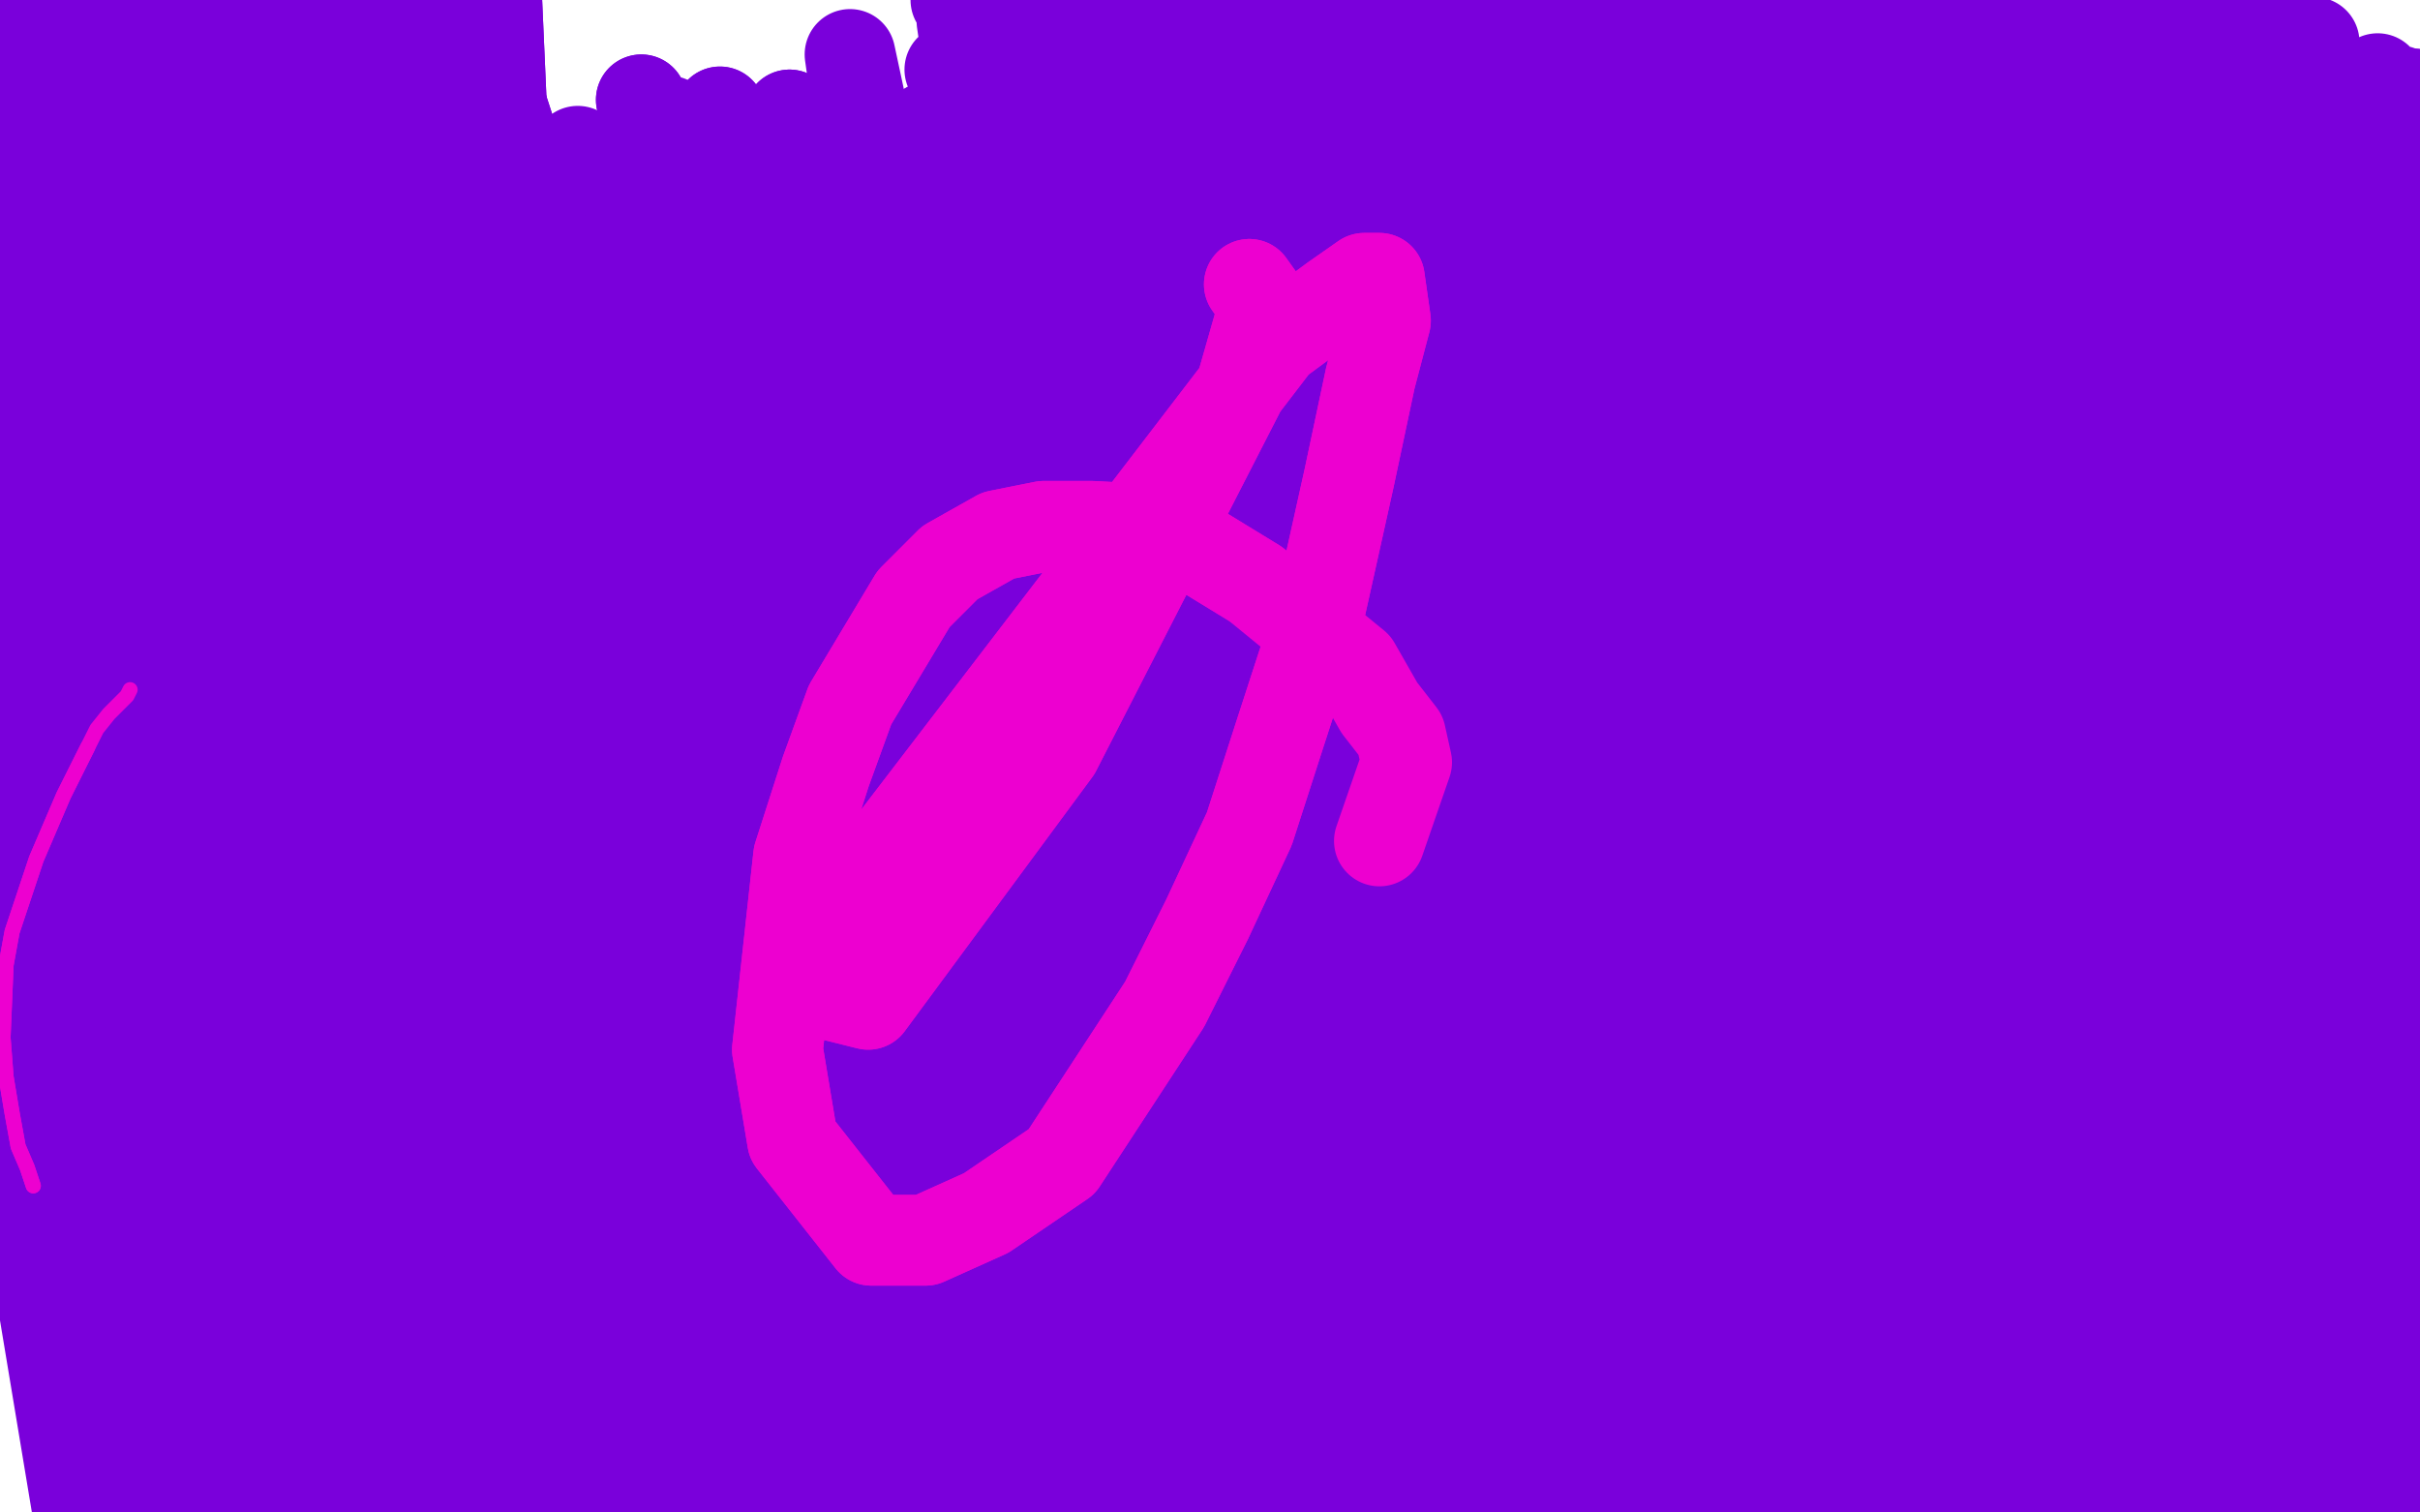 <?xml version="1.0" standalone="no"?>
<!DOCTYPE svg PUBLIC "-//W3C//DTD SVG 1.1//EN"
"http://www.w3.org/Graphics/SVG/1.1/DTD/svg11.dtd">

<svg width="800" height="500" version="1.1" xmlns="http://www.w3.org/2000/svg" xmlns:xlink="http://www.w3.org/1999/xlink" style="stroke-antialiasing: false"><desc>This SVG has been created on https://colorillo.com/</desc><rect x='0' y='0' width='800' height='500' style='fill: rgb(255,255,255); stroke-width:0' /><polyline points="508,305 510,307 510,307 313,75 313,75 512,311 512,311 313,64 313,64 514,314 514,314 313,50 517,321 314,23 521,328 316,0 522,332 316,-7 524,335 318,-14 526,340 318,-17 533,351 319,-22 536,356 321,-24 545,361 321,-24 548,366 325,-26 555,371 326,-28 564,378 330,-28 571,385 333,-28 580,392 337,-28 585,399 340,-28 592,408 345,-28 597,415 352,-28 604,423 359,-26 614,430 366,-26 633,444 384,-22 642,449 392,-21 649,456 401,-19 656,463 411,-15 661,472 422,-15 670,479 432,-12 684,488 441,-10 697,496 451,-7 711,505 463,-3 723,514 474,0 734,522 484,4 755,538 505,12 763,547 514,18 772,552 522,23 779,559 529,30 782,564 534,35 786,569 540,44 788,574 543,52 789,583 550,73 789,587 550,82 791,592 550,92 786,597 547,104 781,602 543,116 762,619 526,141 746,633 510,155 725,652 493,172 699,672 467,191 675,691 441,208 644,706 413,222 618,717 389,234 595,724 370,245 552,736 337,257 526,739 314,266 517,741 306,267 505,743 297,269 482,743 281,273 472,744 273,274 465,744 266,276 458,746 255,279 449,750 241,285 446,750 235,288 444,753 229,292 449,755 228,290 449,755 231,286 453,755 236,281 456,755 243,274 465,750 273,248 474,748 292,231 484,746 314,210 512,741 361,170 531,737 385,155 548,734 408,139 588,725 455,118 609,724 475,113 628,722 498,108 664,720 536,103 701,720 573,97 715,720 590,94 730,718 606,92 746,717 621,89 758,715 637,85 770,715 652,82 782,711 668,77 805,708 703,70 815,706 720,66 827,704 736,63 836,703 749,59 845,701 762,56 852,699 774,52 860,696 791,49 866,694 801,47 869,694 807,45 873,696 812,40 864,692 805,35 857,689 801,33 848,685 798,31 838,680 793,30 826,673 786,26 791,658 765,14 772,647 751,4 753,633 730,-7 729,621 710,-19 706,607 685,-31 687,597 663,-43 666,587 644,-50 638,576 616,-50 632,573 606,-50 628,573 599,-50 625,574 588,-50 621,574 581,-50 616,573 574,-50 597,571 555,-50 583,569 540,-50 569,567 519,-47 534,566 470,-36 512,566 443,-29 470,569 382,-14 446,573 351,-3 427,574 318,7 401,578 281,18 361,587 221,40 340,592 191,50 321,597 165,61 307,600 141,70 254,626 13,151 248,633 -36,210 250,635 -43,224 254,635 -48,234 261,637 -48,243 267,642 -46,252 276,646 -43,260 287,651 -38,271 295,659 -31,281 309,668 -19,297 335,691 9,335 347,699 23,352 359,710 37,373 371,718 51,389 385,727 65,403 399,737 82,415 410,746 96,425 418,757 111,432 425,763 127,443 436,770 143,453 441,777 158,463 465,798 203,489" style="fill: none; stroke: #7a00db; stroke-width: 30; stroke-linejoin: round; stroke-linecap: round; stroke-antialiasing: false; stroke-antialias: 0; opacity: 1.0"/>
<polyline points="-13,19 -20,21 -20,21 54,262 54,262 -27,23 -27,23 54,276 54,276 -31,26 -31,26 51,300 51,300 -34,28 -34,28 44,330 44,330 -38,30 -38,30 40,370 40,370 -41,30 -41,30 44,462 44,462 -41,30 51,508 -38,30 59,545 -36,28 73,583 -32,24 85,614 -29,21 96,644 -19,7 110,698 -13,0 115,725 -10,-5 117,755 -6,-10 118,791 -1,-14 122,831 9,-21 134,899 18,-26 144,928 26,-33 153,956 37,-38 162,980 47,-43 167,1001 58,-48 174,1018 84,-50 184,1045 98,-50 191,1053 124,-50 205,1065 136,-50 209,1071 143,-50 210,1074 150,-50 214,1076 155,-50 212,1077 160,-50 212,1081 162,-50 207,1084 160,-50 202,1088 158,-50 195,1091 156,-50 191,1091 155,-50 186,1093 151,-50 181,1093 148,-50 174,1093" style="fill: none; stroke: #7a00db; stroke-width: 30; stroke-linejoin: round; stroke-linecap: round; stroke-antialiasing: false; stroke-antialias: 0; opacity: 1.0"/>
<polyline points="-13,19 -20,21 -20,21 54,262 54,262 -27,23 -27,23 54,276 54,276 -31,26 -31,26 51,300 51,300 -34,28 -34,28 44,330 44,330 -38,30 -38,30 40,370 40,370 -41,30 -41,30 44,462 -41,30 51,508 -38,30 59,545 -36,28 73,583 -32,24 85,614 -29,21 96,644 -19,7 110,698 -13,0 115,725 -10,-5 117,755 -6,-10 118,791 -1,-14 122,831 9,-21 134,899 18,-26 144,928 26,-33 153,956 37,-38 162,980 47,-43 167,1001 58,-48 174,1018 84,-50 184,1045 98,-50 191,1053 124,-50 205,1065 136,-50 209,1071 143,-50 210,1074 150,-50 214,1076 155,-50 212,1077 160,-50 212,1081 162,-50 207,1084 160,-50 202,1088 158,-50 195,1091 156,-50 191,1091 155,-50 186,1093 151,-50 181,1093 148,-50 174,1093 150,-50 172,1088" style="fill: none; stroke: #7a00db; stroke-width: 30; stroke-linejoin: round; stroke-linecap: round; stroke-antialiasing: false; stroke-antialias: 0; opacity: 1.0"/>
<polyline points="42,250 42,269 42,269 -50,44 -50,44" style="fill: none; stroke: #7a00db; stroke-width: 30; stroke-linejoin: round; stroke-linecap: round; stroke-antialiasing: false; stroke-antialias: 0; opacity: 1.0"/>
<polyline points="42,250 42,269 42,269 -50,44 52,658 -20,-50" style="fill: none; stroke: #7a00db; stroke-width: 30; stroke-linejoin: round; stroke-linecap: round; stroke-antialiasing: false; stroke-antialias: 0; opacity: 1.0"/>
<polyline points="172,401 195,389 224,370 332,312 396,283 456,257" style="fill: none; stroke: #7a00db; stroke-width: 30; stroke-linejoin: round; stroke-linecap: round; stroke-antialiasing: false; stroke-antialias: 0; opacity: 1.0"/>
<polyline points="337,309 250,359 217,378 188,394 169,404 160,408 172,401" style="fill: none; stroke: #7a00db; stroke-width: 30; stroke-linejoin: round; stroke-linecap: round; stroke-antialiasing: false; stroke-antialias: 0; opacity: 1.0"/>
<polyline points="456,257 541,238 576,234 604,236 623,238 638,241 647,250" style="fill: none; stroke: #7a00db; stroke-width: 30; stroke-linejoin: round; stroke-linecap: round; stroke-antialiasing: false; stroke-antialias: 0; opacity: 1.0"/>
<polyline points="345,453 340,434 340,434 337,392 337,392 337,352 337,352 339,332 342,288 344,266 349,248 354,229 366,207 385,177 394,170 401,167 411,170 423,177 437,193 451,208 462,224 470,240 477,262 484,281 488,300 493,342 495,359 495,375 495,406 495,418 493,427 496,432 508,430" style="fill: none; stroke: #7a00db; stroke-width: 30; stroke-linejoin: round; stroke-linecap: round; stroke-antialiasing: false; stroke-antialias: 0; opacity: 1.0"/>
<polyline points="401,167 411,170 423,177 437,193 451,208 462,224 470,240 477,262" style="fill: none; stroke: #7a00db; stroke-width: 30; stroke-linejoin: round; stroke-linecap: round; stroke-antialiasing: false; stroke-antialias: 0; opacity: 1.0"/>
<polyline points="647,250 640,286 626,312 599,345 541,406 462,489" style="fill: none; stroke: #7a00db; stroke-width: 30; stroke-linejoin: round; stroke-linecap: round; stroke-antialiasing: false; stroke-antialias: 0; opacity: 1.0"/>
<polyline points="453,207 455,212 455,212 453,219 453,219 455,231 455,231 456,241 456,241 456,253 456,253 460,281 470,316 475,338 479,359 482,380 488,404 491,425 496,446 503,489 507,510 508,531 508,554 507,588 507,625 508,639 508,649 512,661 517,673" style="fill: none; stroke: #7a00db; stroke-width: 30; stroke-linejoin: round; stroke-linecap: round; stroke-antialiasing: false; stroke-antialias: 0; opacity: 1.0"/>
<polyline points="345,453 340,434 340,434 337,392 337,392 337,352 337,352 339,332 339,332" style="fill: none; stroke: #7a00db; stroke-width: 30; stroke-linejoin: round; stroke-linecap: round; stroke-antialiasing: false; stroke-antialias: 0; opacity: 1.0"/>
<polyline points="460,281 470,316 475,338 479,359 482,380 488,404 491,425" style="fill: none; stroke: #7a00db; stroke-width: 30; stroke-linejoin: round; stroke-linecap: round; stroke-antialiasing: false; stroke-antialias: 0; opacity: 1.0"/>
<polyline points="453,207 455,212 455,212 453,219 453,219 455,231 455,231 456,241 456,241 456,253 456,253 460,281 460,281" style="fill: none; stroke: #7a00db; stroke-width: 30; stroke-linejoin: round; stroke-linecap: round; stroke-antialiasing: false; stroke-antialias: 0; opacity: 1.0"/>
<polyline points="607,163 574,179 574,179 500,215 500,215 453,243 453,243 397,274 397,274 337,309 250,359 217,378 188,394 169,404 160,408 172,401 195,389 224,370 332,312 396,283 456,257 541,238 576,234 604,236 623,238 638,241 647,250 640,286 626,312 599,345 541,406 462,489 430,548" style="fill: none; stroke: #7a00db; stroke-width: 30; stroke-linejoin: round; stroke-linecap: round; stroke-antialiasing: false; stroke-antialias: 0; opacity: 1.0"/>
<polyline points="607,163 574,179 574,179 500,215 500,215 453,243 453,243 397,274 397,274 337,309 337,309" style="fill: none; stroke: #7a00db; stroke-width: 30; stroke-linejoin: round; stroke-linecap: round; stroke-antialiasing: false; stroke-antialias: 0; opacity: 1.0"/>
<polyline points="491,425 496,446 503,489 507,510 508,531 508,554 507,588" style="fill: none; stroke: #7a00db; stroke-width: 30; stroke-linejoin: round; stroke-linecap: round; stroke-antialiasing: false; stroke-antialias: 0; opacity: 1.0"/>
<polyline points="477,262 484,281 488,300 493,342 495,359 495,375" style="fill: none; stroke: #7a00db; stroke-width: 30; stroke-linejoin: round; stroke-linecap: round; stroke-antialiasing: false; stroke-antialias: 0; opacity: 1.0"/>
<polyline points="339,332 342,288 344,266 349,248 354,229 366,207 385,177 394,170 401,167" style="fill: none; stroke: #7a00db; stroke-width: 30; stroke-linejoin: round; stroke-linecap: round; stroke-antialiasing: false; stroke-antialias: 0; opacity: 1.0"/>
<polyline points="1101,1038 1093,1034 1093,1034 179,377 179,377 1089,1015 1089,1015 184,413 184,413 -36,78 -36,78 1087,1010 1087,1010 186,423 186,423 -41,68 -41,68 1086,1005 1086,1005 191,436 191,436 -45,59 -45,59 209,474 209,474 -45,44 -45,44 233,508 -32,30 243,528 -22,24 254,547 -13,18 264,564 -3,12 276,585 7,7 287,604 21,4 295,623 37,2 306,644 52,2 316,666 70,4 328,689 91,7 344,713 111,11 361,736 136,18 378,758 162,23 415,802 212,33 434,822 238,37 451,840 261,38 467,855 285,42 482,869 307,42 496,881 328,40 512,904 366,35 517,913 382,33 521,921 394,30 522,928 406,26 524,935 418,19 526,942 430,11" style="fill: none; stroke: #7a00db; stroke-width: 30; stroke-linejoin: round; stroke-linecap: round; stroke-antialiasing: false; stroke-antialias: 0; opacity: 1.0"/>
<polyline points="1101,1038 1093,1034 1093,1034 179,377 179,377 1089,1015 1089,1015 184,413 184,413 -36,78 -36,78 1087,1010 1087,1010 186,423 186,423 -41,68 -41,68 1086,1005 1086,1005 191,436 191,436 -45,59 -45,59 209,474 209,474 -45,44 233,508 -32,30 243,528 -22,24 254,547 -13,18 264,564 -3,12 276,585 7,7 287,604 21,4 295,623 37,2 306,644 52,2 316,666 70,4 328,689 91,7 344,713 111,11 361,736 136,18 378,758 162,23 415,802 212,33 434,822 238,37 451,840 261,38 467,855 285,42 482,869 307,42 496,881 328,40 512,904 366,35 517,913 382,33 521,921 394,30 522,928 406,26 524,935 418,19 526,942 430,11 533,953 458,-17" style="fill: none; stroke: #7a00db; stroke-width: 30; stroke-linejoin: round; stroke-linecap: round; stroke-antialiasing: false; stroke-antialias: 0; opacity: 1.0"/>
<polyline points="413,94 418,101 418,101 410,129 410,129 349,248 349,248 287,332 287,332 271,328 288,288 422,113 441,99 451,92 456,92 458,106 453,125 446,158 436,203 423,243 413,274 399,304 385,332 351,384 326,401 306,410 288,410 262,377 257,347 264,283 273,255 281,233 302,198 314,186 330,177 345,174 361,174 380,175 397,182 415,193" style="fill: none; stroke: #ed00d0; stroke-width: 30; stroke-linejoin: round; stroke-linecap: round; stroke-antialiasing: false; stroke-antialias: 0; opacity: 1.0"/>
<polyline points="413,94 418,101 418,101 410,129 410,129 349,248 349,248 287,332 271,328 288,288 422,113 441,99 451,92 456,92 458,106 453,125 446,158 436,203 423,243 413,274 399,304 385,332 351,384 326,401 306,410 288,410 262,377 257,347 264,283 273,255 281,233 302,198 314,186 330,177 345,174 361,174 380,175 397,182 415,193 448,220 456,234 463,243 465,252 456,278" style="fill: none; stroke: #ed00d0; stroke-width: 30; stroke-linejoin: round; stroke-linecap: round; stroke-antialiasing: false; stroke-antialias: 0; opacity: 1.0"/>
<polyline points="11,392 9,386 9,386 6,379 6,379 4,368 4,368 2,356 2,356 1,343 1,343 2,319 2,319 4,308 12,284 21,263 29,247" style="fill: none; stroke: #ed00d0; stroke-width: 5; stroke-linejoin: round; stroke-linecap: round; stroke-antialiasing: false; stroke-antialias: 0; opacity: 1.0"/>
<polyline points="11,392 9,386 9,386 6,379 6,379 4,368 4,368 2,356 2,356 1,343 1,343 2,319 4,308 12,284 21,263 29,247 32,241 36,236 42,230 43,228" style="fill: none; stroke: #ed00d0; stroke-width: 5; stroke-linejoin: round; stroke-linecap: round; stroke-antialiasing: false; stroke-antialias: 0; opacity: 1.0"/>
</svg>
